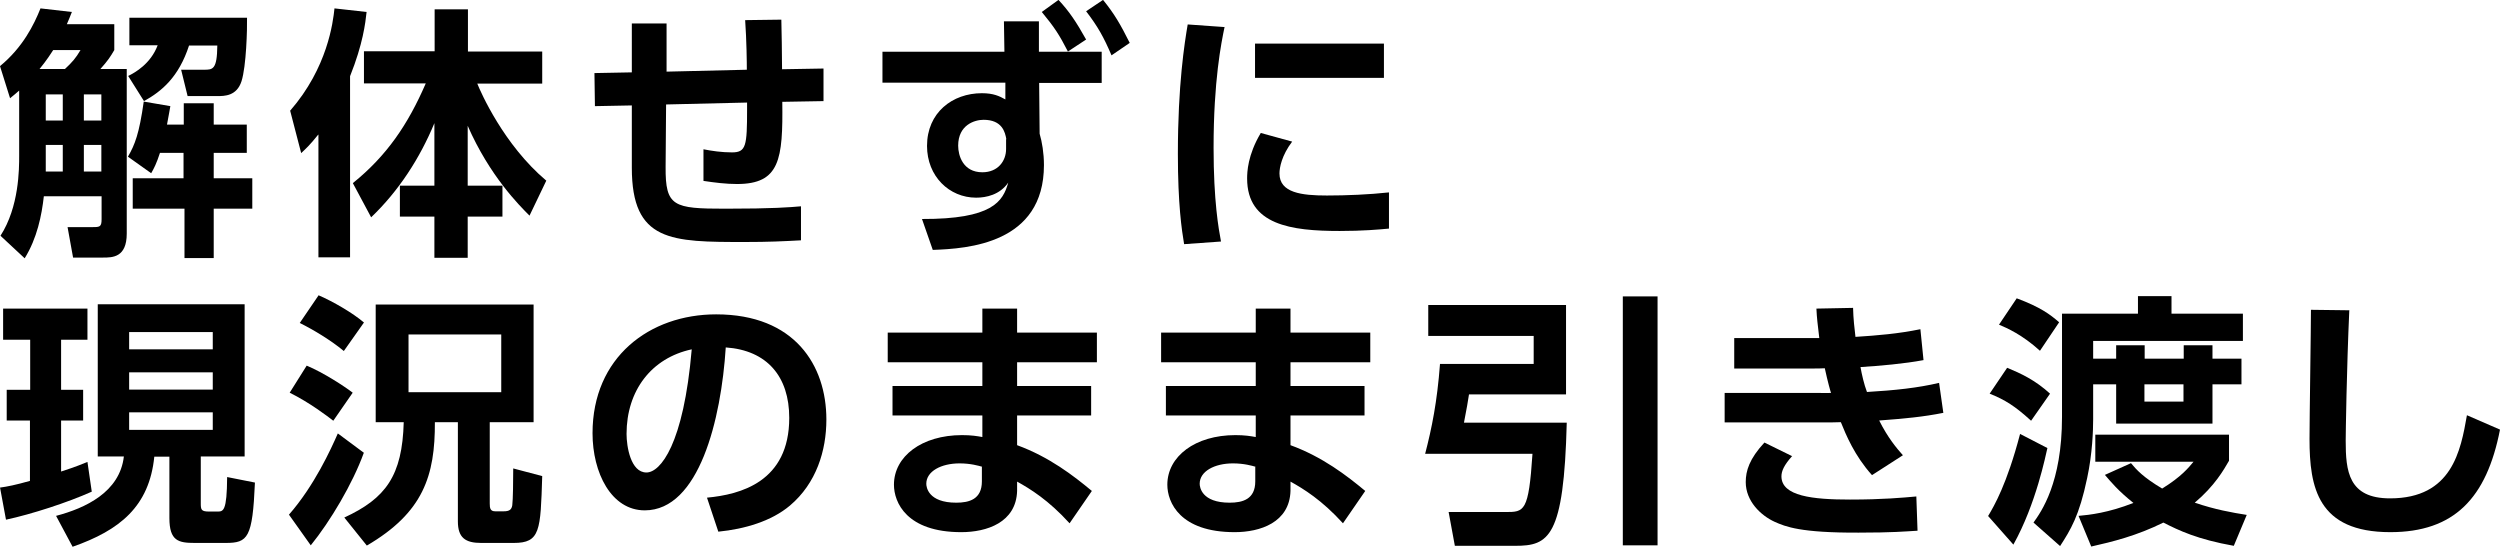 <?xml version="1.0" encoding="UTF-8"?><svg id="_レイヤー_2" xmlns="http://www.w3.org/2000/svg" viewBox="0 0 104.34 22.81"><defs><style>.cls-1{fill:none;}</style></defs><g id="_レイヤー_3"><g><g><path d="M.8,3.78c-.13,.11-.19,.17-.38,.32l-.42-1.34C.95,1.98,1.42,1.03,1.69,.35l1.31,.15c-.08,.21-.13,.32-.21,.51h1.98v1.08c-.17,.29-.26,.43-.58,.79h1.1v6.87c0,1-.6,1-.99,1h-1.25l-.23-1.27h1c.34,0,.42,0,.42-.33v-.96H1.83c-.09,.8-.28,1.75-.8,2.59L.02,9.84c.78-1.21,.78-2.79,.78-3.34V3.78Zm1.91-.9c.31-.29,.45-.45,.65-.79h-1.14c-.05,.08-.28,.44-.57,.79h1.07Zm-.8,1.06v1.09h.71v-1.09h-.71Zm0,2.11v1.11h.71v-1.11h-.71Zm1.59-2.11v1.09h.73v-1.09h-.73Zm0,2.11v1.11h.73v-1.11h-.73ZM10.31,.74c.01,.47-.03,2.02-.23,2.65-.2,.62-.71,.62-1.01,.62h-1.24l-.27-1.1h.95c.37,0,.55,0,.56-1.01h-1.18c-.43,1.32-1.14,1.91-1.88,2.32l-.66-1.05c.29-.14,.94-.51,1.23-1.28h-1.18V.74h4.92Zm-3.63,5.63c-.15,.46-.25,.65-.37,.86l-.97-.69c.29-.5,.47-.96,.66-2.3l1.11,.19c-.03,.19-.07,.38-.14,.77h.7v-.89h1.25v.89h1.38v1.18h-1.38v1.06h1.61v1.27h-1.61v2.06h-1.22v-2.06h-2.16v-1.27h2.12v-1.06h-.99Z"/><path d="M13.28,5.62c-.36,.45-.51,.58-.71,.77l-.46-1.77c1.56-1.79,1.79-3.69,1.85-4.27l1.34,.15c-.05,.46-.15,1.33-.69,2.68v7.56h-1.32V5.62Zm1.45,2.02c1.41-1.14,2.29-2.43,3.04-4.16h-2.58v-1.34h2.95V.39h1.39v1.76h3.1v1.34h-2.71c.14,.35,1.1,2.55,2.88,4.05l-.7,1.46c-.42-.42-1.66-1.65-2.58-3.75v2.5h1.45v1.29h-1.45v1.72h-1.39v-1.72h-1.44v-1.29h1.44v-2.61c-.61,1.47-1.49,2.83-2.64,3.93l-.76-1.42Z"/><path d="M31.17,2.92c0-.29-.01-1.23-.07-2.08l1.51-.02c.01,.43,.03,1.47,.03,2.07l1.73-.03v1.36s-1.72,.03-1.72,.03c.03,2.4-.1,3.43-1.89,3.43-.46,0-.94-.06-1.4-.13v-1.32c.35,.07,.76,.13,1.19,.13,.59,0,.63-.27,.63-1.79v-.29l-3.38,.08-.02,2.61c-.01,1.65,.32,1.74,2.49,1.74,2.01,0,2.7-.06,3.16-.1v1.42c-.74,.04-1.35,.07-2.33,.07-3.09,0-4.73,0-4.73-3.1v-2.6l-1.54,.03-.02-1.38,1.56-.03V.98h1.45V2.99s3.36-.08,3.36-.08Z"/><path d="M45.98,2.17v1.29h-2.61l.02,2.12c.1,.34,.18,.81,.18,1.31,0,3.28-3.18,3.49-4.64,3.54l-.45-1.29c2.94,.01,3.38-.73,3.6-1.52-.35,.51-.92,.63-1.34,.63-1.12,0-2.05-.89-2.05-2.16,0-1.39,1.06-2.2,2.29-2.2,.48,0,.73,.12,.98,.26v-.7h-5.13v-1.29h5.09l-.02-1.27h1.46v1.27h2.62Zm-3.98,3.64c-.05-.29-.17-.81-.95-.81-.37,0-1.06,.21-1.06,1.08,0,.41,.2,1.11,1.01,1.11,.65,0,.99-.47,.99-.97v-.41Zm2.18-5.81c.44,.47,.73,.9,1.15,1.65l-.76,.5c-.36-.7-.56-1.01-1.09-1.65l.69-.5Zm1.86,0c.47,.58,.72,1.01,1.11,1.79l-.76,.52c-.33-.77-.57-1.2-1.06-1.84l.7-.47Z"/><path d="M51.11,1.12c-.14,.67-.46,2.25-.46,5.05,0,2.22,.21,3.38,.31,3.91l-1.54,.11c-.1-.6-.26-1.66-.26-3.77,0-2.89,.28-4.63,.41-5.4l1.55,.11Zm2.82,4.79c-.44,.58-.53,1.09-.53,1.33,0,.81,.93,.92,1.98,.92,.81,0,1.77-.04,2.59-.13v1.51c-.42,.04-1.09,.1-2.06,.1-2.02,0-3.86-.25-3.86-2.19,0-.26,.02-.98,.57-1.9l1.31,.36Zm3.83-4.09v1.43h-5.38V1.82h5.38Z"/><path d="M0,20.35c.3-.04,.65-.11,1.25-.28v-2.52H.28v-1.28h.98v-2.09H.13v-1.3H3.65v1.3h-1.1v2.09h.92v1.28h-.92v2.13c.65-.21,.87-.31,1.1-.4l.18,1.24c-1,.45-2.51,.94-3.58,1.17l-.25-1.35Zm4.08-7.65h6.13v6.35h-1.83v1.94c0,.28,.01,.36,.35,.36h.34c.25,0,.4,0,.41-1.44l1.16,.23c-.1,2.31-.29,2.52-1.22,2.52h-1.29c-.68,0-1.06-.08-1.06-1.04v-2.56h-.63c-.21,2.08-1.44,3.07-3.41,3.76l-.69-1.29c1.22-.32,2.66-.99,2.83-2.48h-1.09v-6.35Zm1.31,1.16v.72h3.49v-.72h-3.49Zm0,1.68v.72h3.49v-.72h-3.49Zm0,1.67v.73h3.49v-.73h-3.49Z"/><path d="M15.18,18.91c-.46,1.27-1.39,2.84-2.21,3.85l-.91-1.28c1.06-1.21,1.75-2.73,2.04-3.39l1.09,.81Zm-2.38-3.65c.7,.29,1.6,.88,1.92,1.13l-.81,1.17c-.23-.18-.99-.76-1.82-1.17l.71-1.13Zm.51-2.93c.6,.26,1.41,.73,1.88,1.13l-.84,1.19c-.54-.45-1.29-.9-1.84-1.17l.79-1.16Zm4.84,5.29c.01,2.23-.48,3.77-2.84,5.15l-.94-1.17c1.73-.8,2.42-1.74,2.48-3.98h-1.17v-4.91h6.59v4.91h-1.83v3.39c0,.2,.02,.33,.23,.33h.35c.24,0,.33-.07,.36-.25,.03-.22,.04-1.04,.04-1.54l1.21,.32c-.07,2.28-.08,2.79-1.19,2.79h-1.36c-.66,0-.97-.22-.97-.9v-4.14h-.98Zm-1.1-3.66v2.41h3.87v-2.41h-3.87Z"/><path d="M29.51,20.77c1.39-.13,3.43-.66,3.43-3.33,0-1.72-.92-2.82-2.65-2.94-.19,3-1.11,6.8-3.38,6.8-1.4,0-2.18-1.57-2.18-3.22,0-3.17,2.38-4.96,5.16-4.96,3.28,0,4.6,2.13,4.6,4.39,0,1.3-.42,2.66-1.52,3.59-.77,.65-1.88,.98-2.99,1.09l-.47-1.41Zm-3.36-2.66c0,.52,.17,1.61,.83,1.61,.58,0,1.55-1.16,1.89-5.14-1.68,.36-2.72,1.72-2.72,3.53Z"/><path d="M45.78,13.88v1.24h-3.33v.99h3.09v1.23h-3.09v1.24c1.34,.49,2.35,1.27,3.12,1.91l-.93,1.35c-.88-.97-1.65-1.44-2.19-1.74v.39c-.04,1.32-1.27,1.72-2.33,1.72-2.28,0-2.81-1.24-2.81-1.98,0-1.18,1.16-2.07,2.84-2.07,.39,0,.63,.04,.85,.08v-.9h-3.75v-1.23h3.75v-.99h-3.95v-1.24h3.95v-1h1.45v1h3.33Zm-4.79,5.6c-.14-.04-.48-.14-.94-.14-.77,0-1.39,.33-1.39,.85,0,.14,.08,.79,1.25,.79,.54,0,1.07-.14,1.07-.89v-.6Z"/><path d="M57.19,13.88v1.24h-3.33v.99h3.09v1.23h-3.09v1.24c1.34,.49,2.35,1.27,3.12,1.91l-.93,1.35c-.88-.97-1.65-1.44-2.19-1.74v.39c-.04,1.32-1.27,1.72-2.33,1.72-2.28,0-2.81-1.24-2.81-1.98,0-1.18,1.16-2.07,2.84-2.07,.39,0,.63,.04,.85,.08v-.9h-3.75v-1.23h3.75v-.99h-3.95v-1.24h3.95v-1h1.45v1h3.33Zm-4.79,5.6c-.14-.04-.48-.14-.94-.14-.77,0-1.39,.33-1.39,.85,0,.14,.08,.79,1.25,.79,.54,0,1.07-.14,1.07-.89v-.6Z"/><path d="M59.61,12.73h5.75v3.73h-4.05c-.05,.33-.09,.56-.21,1.18h4.29c-.12,4.8-.75,5.14-2.15,5.14h-2.52l-.26-1.41h2.37c.79,0,.97,0,1.13-2.43h-4.48c.28-1.08,.5-2.16,.62-3.75h3.91v-1.17h-4.4v-1.29Zm8.12-.36h1.45v10.39h-1.45V12.36Z"/><path d="M81.11,17.23c-.85,.17-1.61,.24-2.68,.32,.36,.72,.73,1.16,.99,1.45l-1.29,.83c-.73-.81-1.09-1.69-1.3-2.21-.25,.01-.52,.01-.59,.01h-4.26v-1.23h3.94c.17,0,.33,.01,.5,0-.02-.05-.14-.47-.26-1.03-.24,.01-.28,.01-.42,.01h-3.36v-1.27h3.55c-.07-.6-.1-.81-.12-1.23l1.53-.03c.01,.46,.06,.87,.1,1.21,.93-.06,1.78-.13,2.71-.32l.13,1.29c-.8,.15-1.82,.24-2.63,.29,.05,.29,.15,.73,.27,1.04,1.18-.07,2.12-.17,3.01-.38l.18,1.27Zm-6.31,1.8c-.34,.38-.45,.63-.45,.85,0,.83,1.31,.97,2.86,.97,1.36,0,2.22-.08,2.77-.13l.05,1.43c-.52,.03-1.04,.08-2.46,.08-2.43,.01-3.05-.25-3.5-.45-.59-.27-1.21-.87-1.21-1.66,0-.47,.15-.97,.78-1.65l1.16,.57Z"/><path d="M82.98,21.53c.25-.42,.78-1.32,1.33-3.42l1.14,.59c-.07,.29-.47,2.33-1.42,4.03l-1.06-1.2Zm1.79-3.97c-.67-.61-1.08-.87-1.73-1.13l.73-1.08c.56,.23,1.17,.51,1.79,1.08l-.79,1.13Zm.37-2.92c-.75-.68-1.38-.95-1.71-1.09l.74-1.1c.99,.37,1.39,.67,1.77,1l-.8,1.19Zm.91-1.55h3.18v-.73h1.4v.73h2.98v1.14h-6.25v.74h.96v-.56h1.19v.56h1.63v-.56h1.2v.56h1.21v1.07h-1.21v1.64h-4.02v-1.64h-.96v1.46c0,.45-.03,1.43-.25,2.45-.33,1.58-.69,2.16-1.13,2.84l-1.11-.98c.32-.45,1.19-1.65,1.19-4.41v-4.31Zm2.88,6.23c.24,.29,.52,.6,1.31,1.07,.81-.5,1.1-.87,1.31-1.12h-4.1v-1.13h5.58v1.09c-.22,.38-.59,1.04-1.43,1.75,.86,.29,1.54,.41,2.17,.51l-.54,1.29c-1.52-.27-2.29-.64-2.94-.97-1.11,.55-2.12,.8-3.01,1l-.53-1.28c.46-.04,1.25-.13,2.29-.54-.65-.52-.93-.87-1.19-1.17l1.09-.49Zm.57-2.56h1.63v-.72h-1.63v.72Z"/><path d="M98.05,12.96c-.11,2.43-.15,5.17-.15,5.43,0,1.27,.11,2.41,1.85,2.41,2.59,0,2.95-1.99,3.21-3.47l1.38,.6c-.56,2.87-1.92,4.28-4.58,4.28-3.03,0-3.37-1.87-3.37-3.89,0-.85,.06-4.62,.06-5.39l1.61,.02Z"/></g><rect class="cls-1" width="104.34" height="22.81"/></g></g></svg>